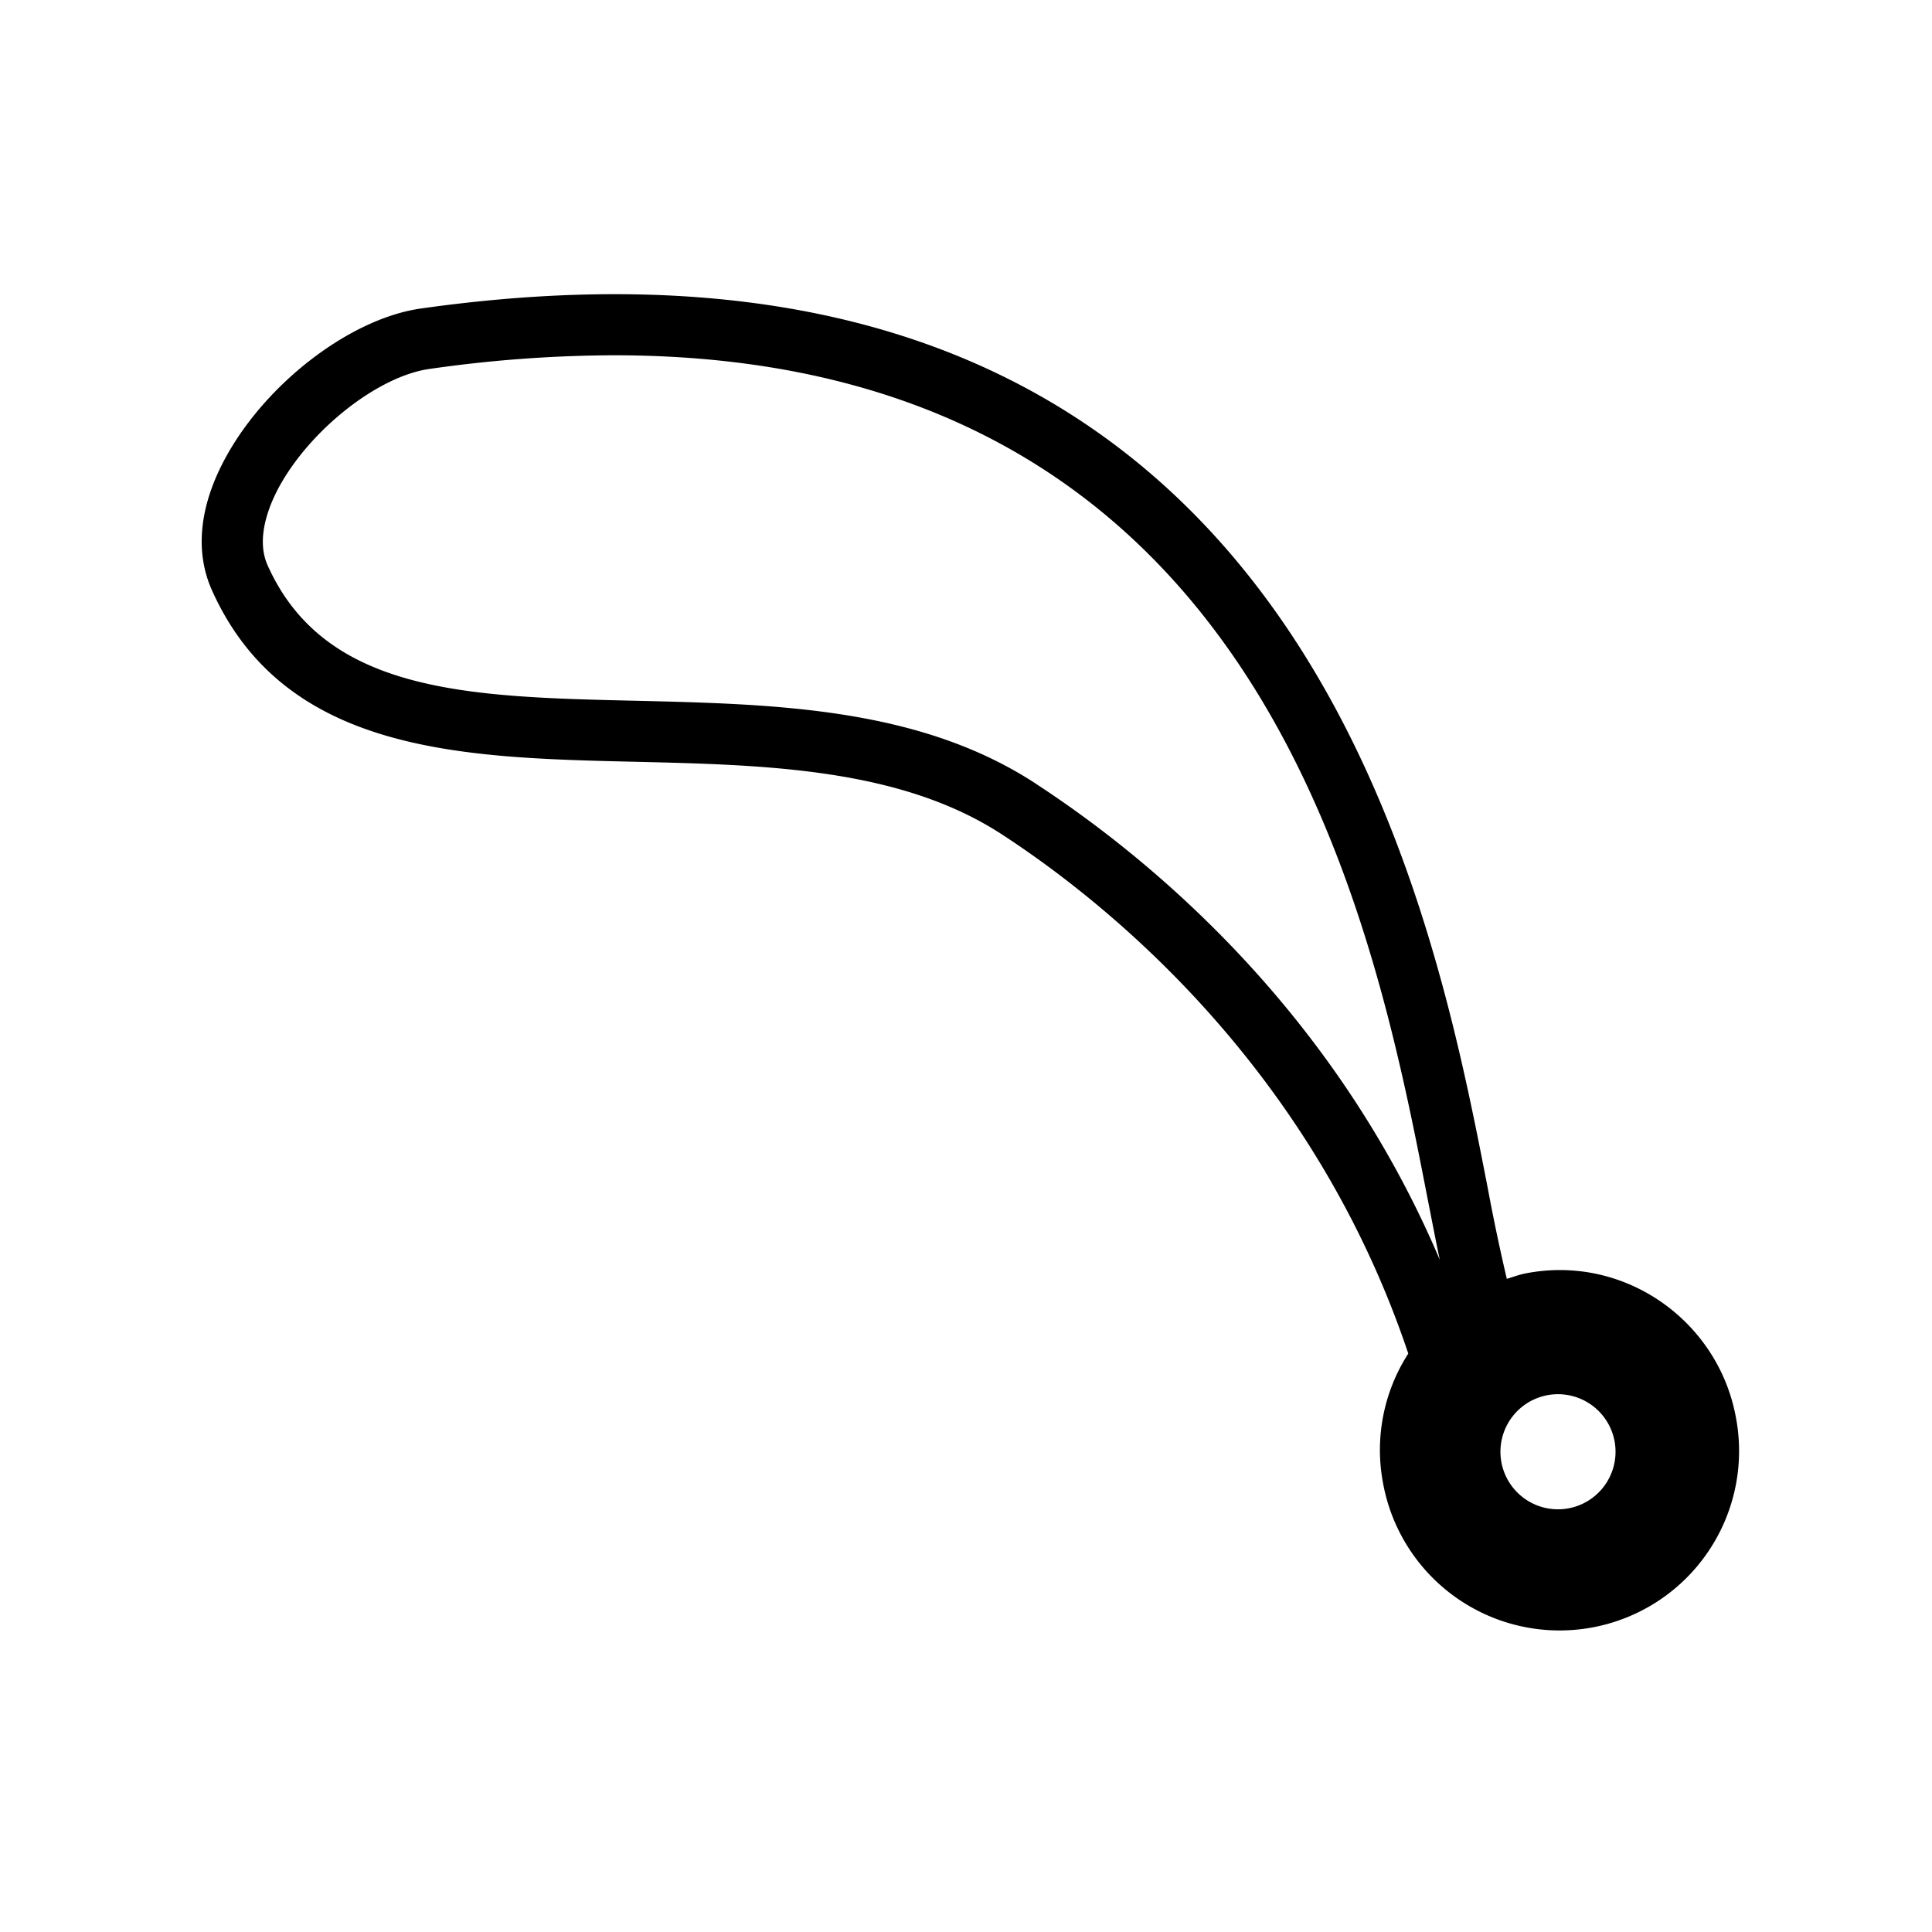 <svg xmlns="http://www.w3.org/2000/svg" version="1.1" viewBox="0 0 28 28" width="48" height="48"><path d="M25.155 1044.888c-.262-1.385-1.608-2.348-3.04-2.072-.096.018-.185.053-.277.08a28.642 28.642 0 0 1-.274-1.303c-.846-4.352-2.819-14.544-15.463-12.76-1.013.143-2.226 1.064-2.822 2.144-.389.704-.46 1.374-.208 1.938 1.061 2.368 3.634 2.429 6.124 2.487 1.895.045 3.854.09 5.332 1.057 1.661 1.084 4.527 3.48 5.883 7.52a2.578 2.578 0 0 0-.366 1.877 2.601 2.601 0 1 0 5.111-.968zm-10.145-9.17c-1.689-1.103-3.776-1.152-5.795-1.2-2.417-.056-4.505-.105-5.337-1.964-.179-.4.033-.892.175-1.15.46-.83 1.433-1.591 2.171-1.695a19.129 19.129 0 0 1 2.674-.198c9.417 0 11.002 8.159 11.797 12.25.063.32.118.605.171.858-1.55-3.652-4.246-5.85-5.856-6.9zm8.278 10.124a.834.834 0 1 1-1.376-.94.834.834 0 0 1 1.376.94z" transform="translate(0 -1024.362)"/></svg>